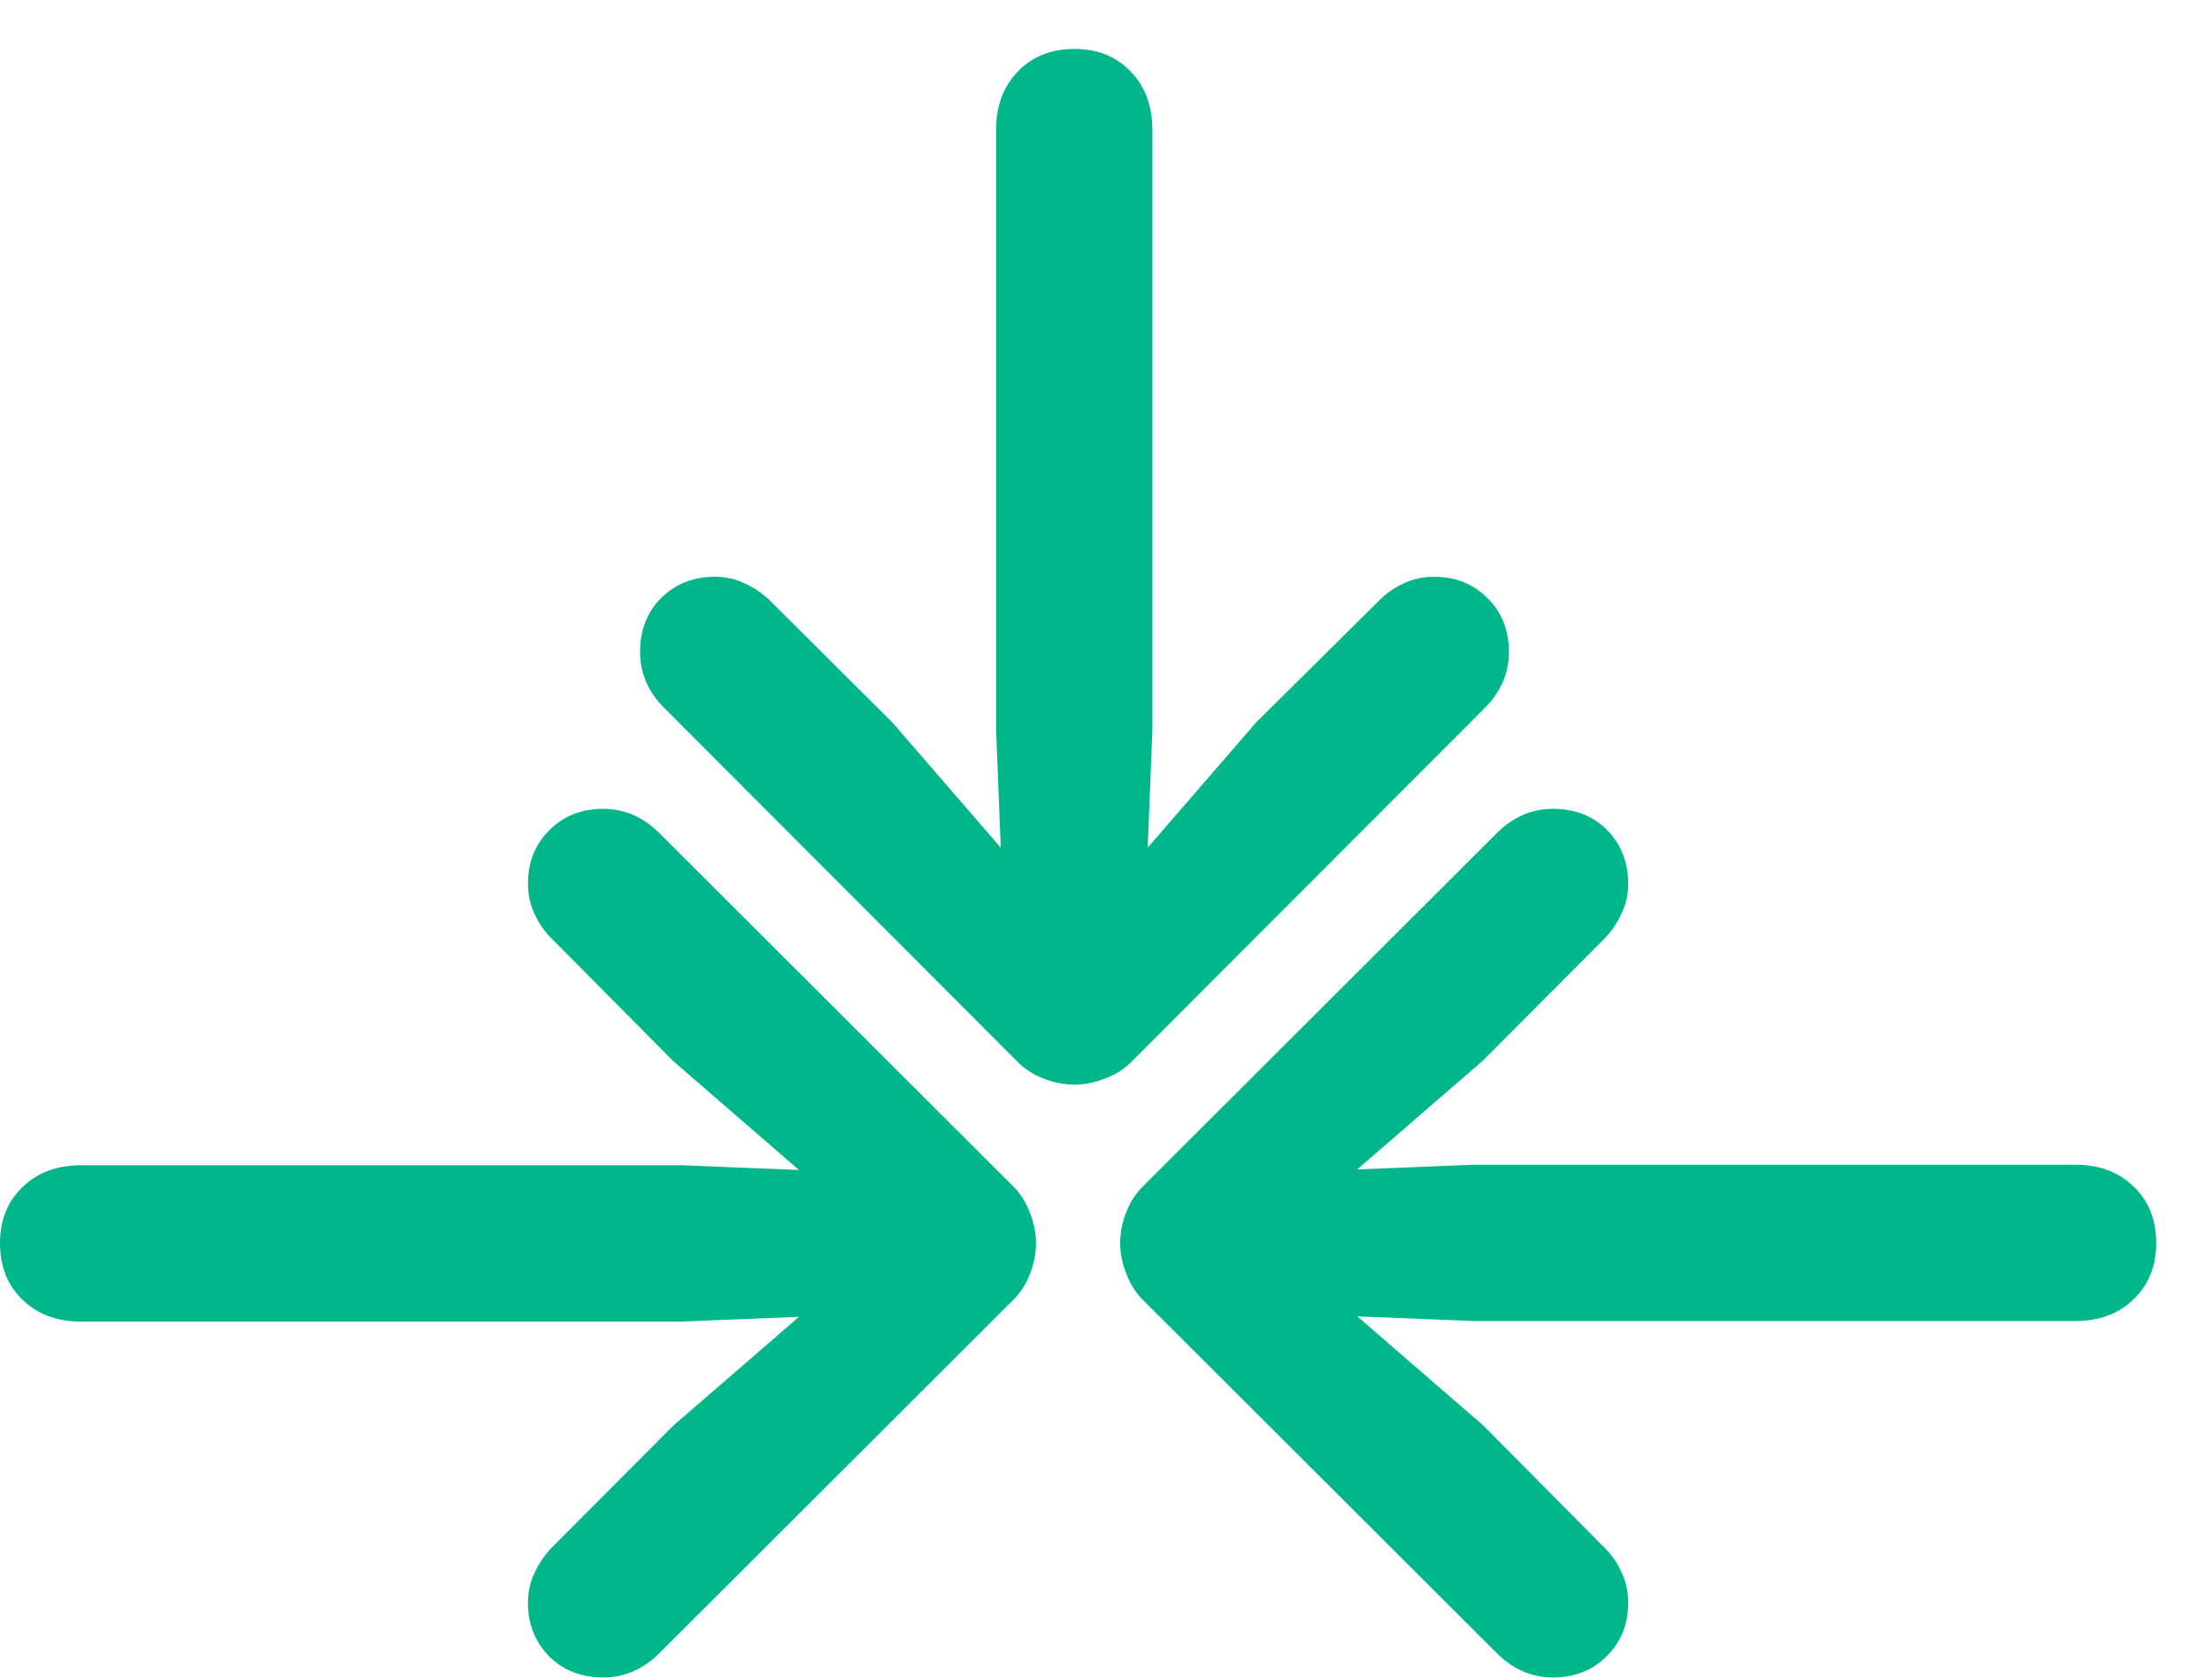 <svg width="29" height="22" viewBox="0 0 29 22" fill="none" xmlns="http://www.w3.org/2000/svg">
<path d="M-2.48943e-07 16.302C-2.6217e-07 16 0.099 15.754 0.298 15.565C0.492 15.376 0.747 15.281 1.064 15.281L8.936 15.281L11.596 15.388L11.206 15.976L8.83 13.919L7.241 12.317C7.147 12.227 7.071 12.12 7.014 11.998C6.953 11.875 6.922 11.737 6.922 11.586C6.922 11.307 7.014 11.075 7.199 10.891C7.383 10.702 7.62 10.607 7.908 10.607C8.187 10.607 8.433 10.714 8.646 10.927L13.27 15.544C13.369 15.638 13.445 15.754 13.497 15.891C13.553 16.028 13.582 16.165 13.582 16.302C13.582 16.444 13.553 16.584 13.497 16.721C13.445 16.853 13.369 16.967 13.27 17.061L8.646 21.678C8.433 21.891 8.187 21.998 7.908 21.998C7.62 21.998 7.383 21.905 7.199 21.721C7.014 21.532 6.922 21.298 6.922 21.019C6.922 20.868 6.953 20.733 7.014 20.615C7.071 20.492 7.147 20.383 7.241 20.288L8.83 18.693L11.206 16.636L11.596 17.224L8.936 17.331L1.064 17.331C0.747 17.331 0.492 17.236 0.298 17.047C0.099 16.858 -2.35508e-07 16.61 -2.48943e-07 16.302Z" fill="#00B78B"/>
<path d="M14.087 0.642C14.39 0.642 14.636 0.741 14.825 0.94C15.014 1.134 15.108 1.389 15.108 1.706L15.108 9.578L15.002 12.238L14.413 11.848L16.47 9.472L18.073 7.883C18.163 7.789 18.269 7.713 18.392 7.656C18.515 7.595 18.652 7.564 18.803 7.564C19.082 7.564 19.314 7.656 19.498 7.841C19.688 8.025 19.782 8.261 19.782 8.55C19.782 8.829 19.676 9.075 19.463 9.287L14.846 13.912C14.751 14.011 14.636 14.087 14.498 14.139C14.361 14.195 14.224 14.224 14.087 14.224C13.945 14.224 13.806 14.195 13.669 14.139C13.536 14.087 13.423 14.011 13.328 13.912L8.711 9.287C8.498 9.075 8.392 8.829 8.392 8.55C8.392 8.261 8.484 8.025 8.669 7.841C8.858 7.656 9.092 7.564 9.371 7.564C9.522 7.564 9.657 7.595 9.775 7.656C9.898 7.713 10.007 7.789 10.101 7.883L11.697 9.472L13.754 11.848L13.165 12.238L13.059 9.578L13.059 1.706C13.059 1.389 13.153 1.134 13.342 0.94C13.531 0.741 13.78 0.642 14.087 0.642Z" fill="#00B78B"/>
<path d="M28.268 16.303C28.268 16.605 28.169 16.851 27.97 17.04C27.776 17.229 27.521 17.324 27.204 17.324L19.331 17.324L16.672 17.218L17.062 16.629L19.438 18.686L21.027 20.288C21.121 20.378 21.197 20.485 21.253 20.608C21.315 20.73 21.346 20.868 21.346 21.019C21.346 21.298 21.253 21.53 21.069 21.714C20.885 21.903 20.648 21.998 20.36 21.998C20.081 21.998 19.835 21.891 19.622 21.678L14.998 17.061C14.899 16.967 14.823 16.851 14.771 16.714C14.714 16.577 14.686 16.44 14.686 16.303C14.686 16.161 14.714 16.021 14.771 15.884C14.823 15.752 14.899 15.638 14.998 15.544L19.622 10.927C19.835 10.714 20.081 10.607 20.36 10.607C20.648 10.607 20.885 10.7 21.069 10.884C21.253 11.073 21.346 11.307 21.346 11.586C21.346 11.738 21.315 11.872 21.253 11.99C21.197 12.113 21.121 12.222 21.027 12.317L19.438 13.912L17.062 15.969L16.672 15.381L19.331 15.274L27.204 15.274C27.521 15.274 27.776 15.369 27.97 15.558C28.169 15.747 28.268 15.995 28.268 16.303Z" fill="#00B78B"/>
</svg>
